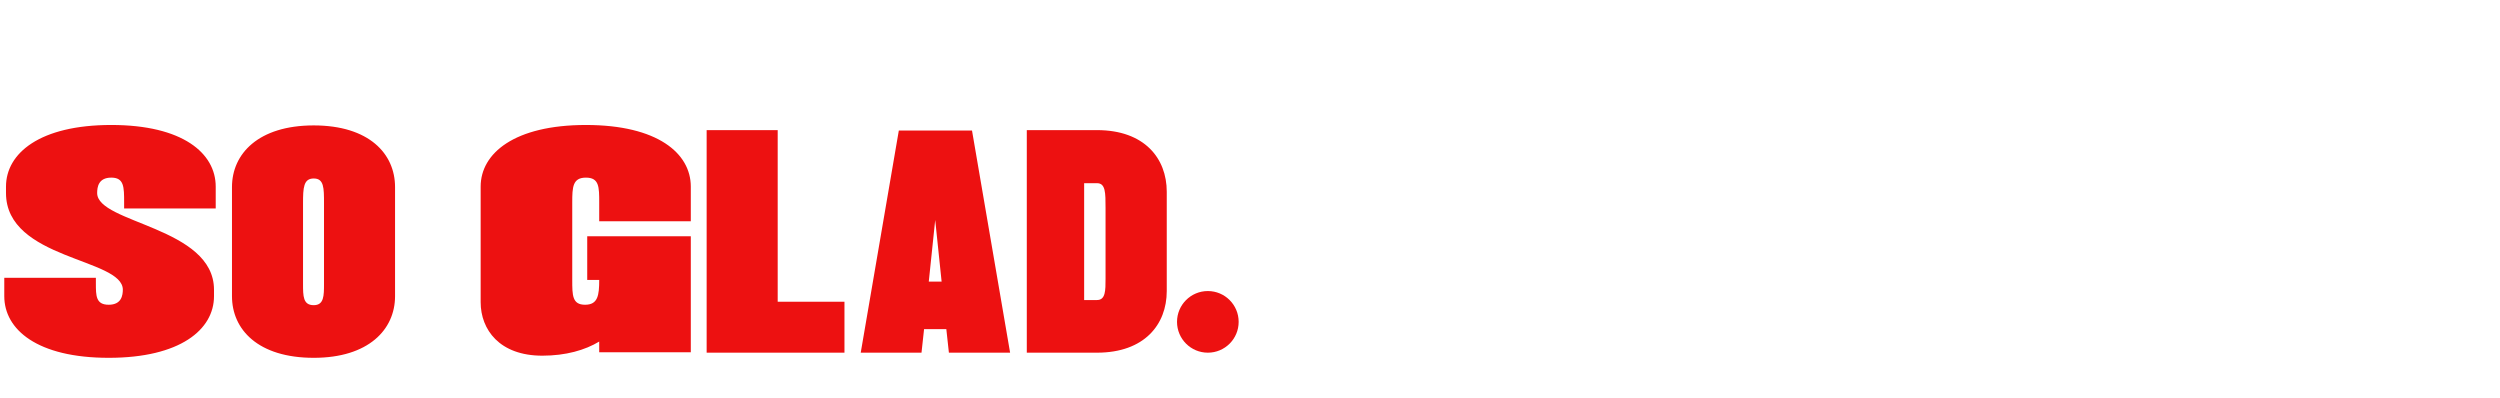 <?xml version="1.0" encoding="UTF-8"?>
<svg id="Layer_1" xmlns="http://www.w3.org/2000/svg" version="1.1" viewBox="0 0 584.1 93.1">
  <!-- Generator: Adobe Illustrator 30.0.0, SVG Export Plug-In . SVG Version: 2.1.1 Build 123)  -->
  <defs>
    <style>
      .st0 {
        fill: #ed1111;
      }
    </style>
  </defs>
  <path class="st0" d="M28.7,67.7c0-7.4-27.3-7-27.3-22.6v-1.5c0-7.8,7.9-14.4,24.6-14.4s24.4,6.6,24.4,14.4v5.1h-21.4v-1.4c0-3.6,0-5.8-3-5.8s-3.3,2.2-3.3,3.6c0,7.1,27.3,7.9,27.3,22.6v1.5c0,7.8-7.9,14.4-24.6,14.4S1,77,1,69.2v-4.3h21.4v1.3c0,2.9,0,5,3,5s3.3-2.2,3.3-3.6ZM73.3,83.6c-13,0-19.1-6.6-19.1-14.4v-25.5c0-7.8,6.2-14.4,19.1-14.4s19,6.6,19,14.4v25.5c0,7.8-6.2,14.4-19,14.4ZM73.3,71.3c2.4,0,2.4-2.2,2.4-5v-18.8c0-3.6,0-5.8-2.4-5.8s-2.5,2.2-2.5,5.8v18.8c0,2.9,0,5,2.5,5ZM112.3,43.6c0-7.8,7.9-14.4,24.6-14.4s24.5,6.6,24.5,14.4v8.1h-21.4v-4.4c0-3.6,0-5.8-3.1-5.8s-3.2,2.2-3.2,5.8v18.1c0,3.6,0,5.8,3,5.8s3.3-2.2,3.3-5.8h-2.8v-10.2h24.2v27.1h-21.4v-2.5c-3.3,2-7.8,3.3-13.3,3.3-10,0-14.4-6.1-14.4-12.5v-27ZM165.1,82.4V30.4h16.6v40.1h15.6v11.9h-32.2ZM221.7,82.4l-.6-5.5h-5.2l-.6,5.5h-14.2l8.9-51.9h17.1l8.9,51.9h-14.2ZM217,65.8h3l-1.5-14.4-1.5,14.4ZM256.3,70.1c2,0,2-2.2,2-5v-16.5c0-3.6,0-5.8-2-5.8h-3v27.3h3ZM239.9,82.4V30.4h16.4c11.1,0,16.3,6.6,16.3,14.4v23.2c0,7.8-5.2,14.4-16.3,14.4h-16.4Z"/>
  <circle class="st0" cx="282.2" cy="75.2" r="7.2"/>
</svg>